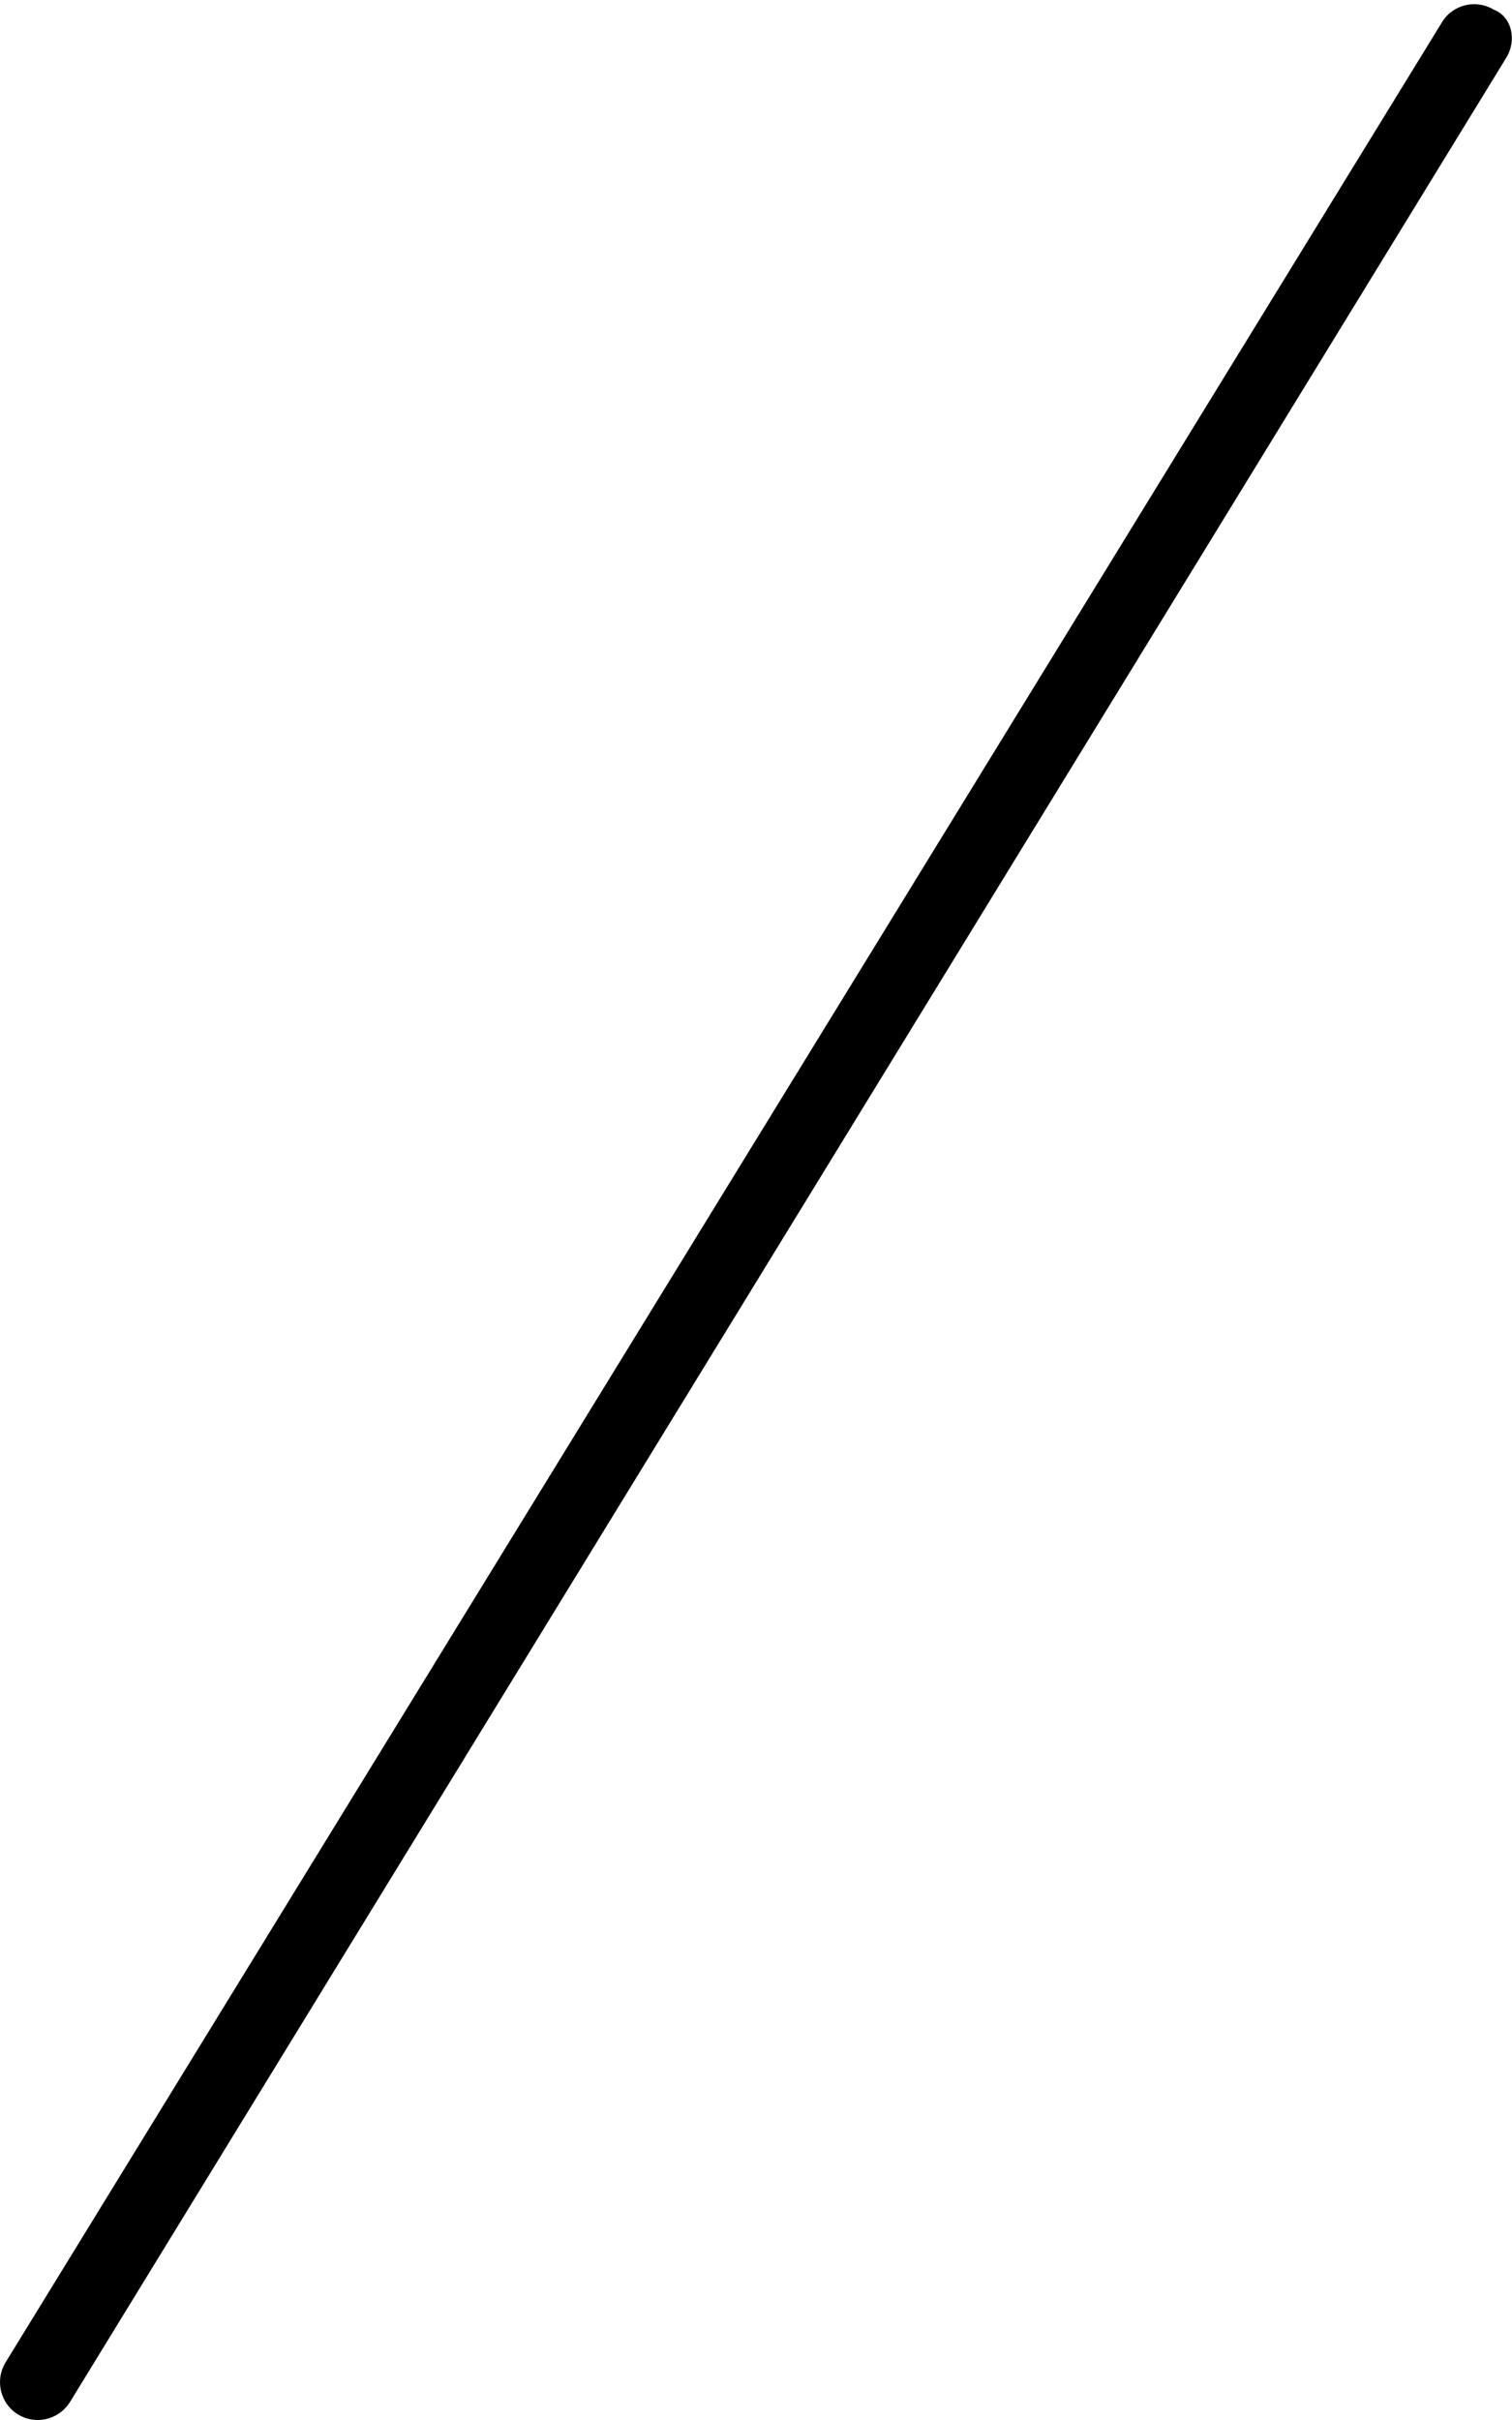 <svg xmlns="http://www.w3.org/2000/svg" viewBox="0 0 320 512"><!--! Font Awesome Pro 6.2.0 by @fontawesome - https://fontawesome.com License - https://fontawesome.com/license (Commercial License) Copyright 2022 Fonticons, Inc. --><path d="M318.8 12.19L14.81 508.2C13.31 510.6 10.68 512 7.994 512c-1.438 0-2.875-.375-4.188-1.172c-3.75-2.312-4.938-7.234-2.625-11.02l304-495.1c2.283-3.781 7.221-4.938 11-2.641C319.9 3.49 321.1 8.412 318.8 12.19z"/></svg>